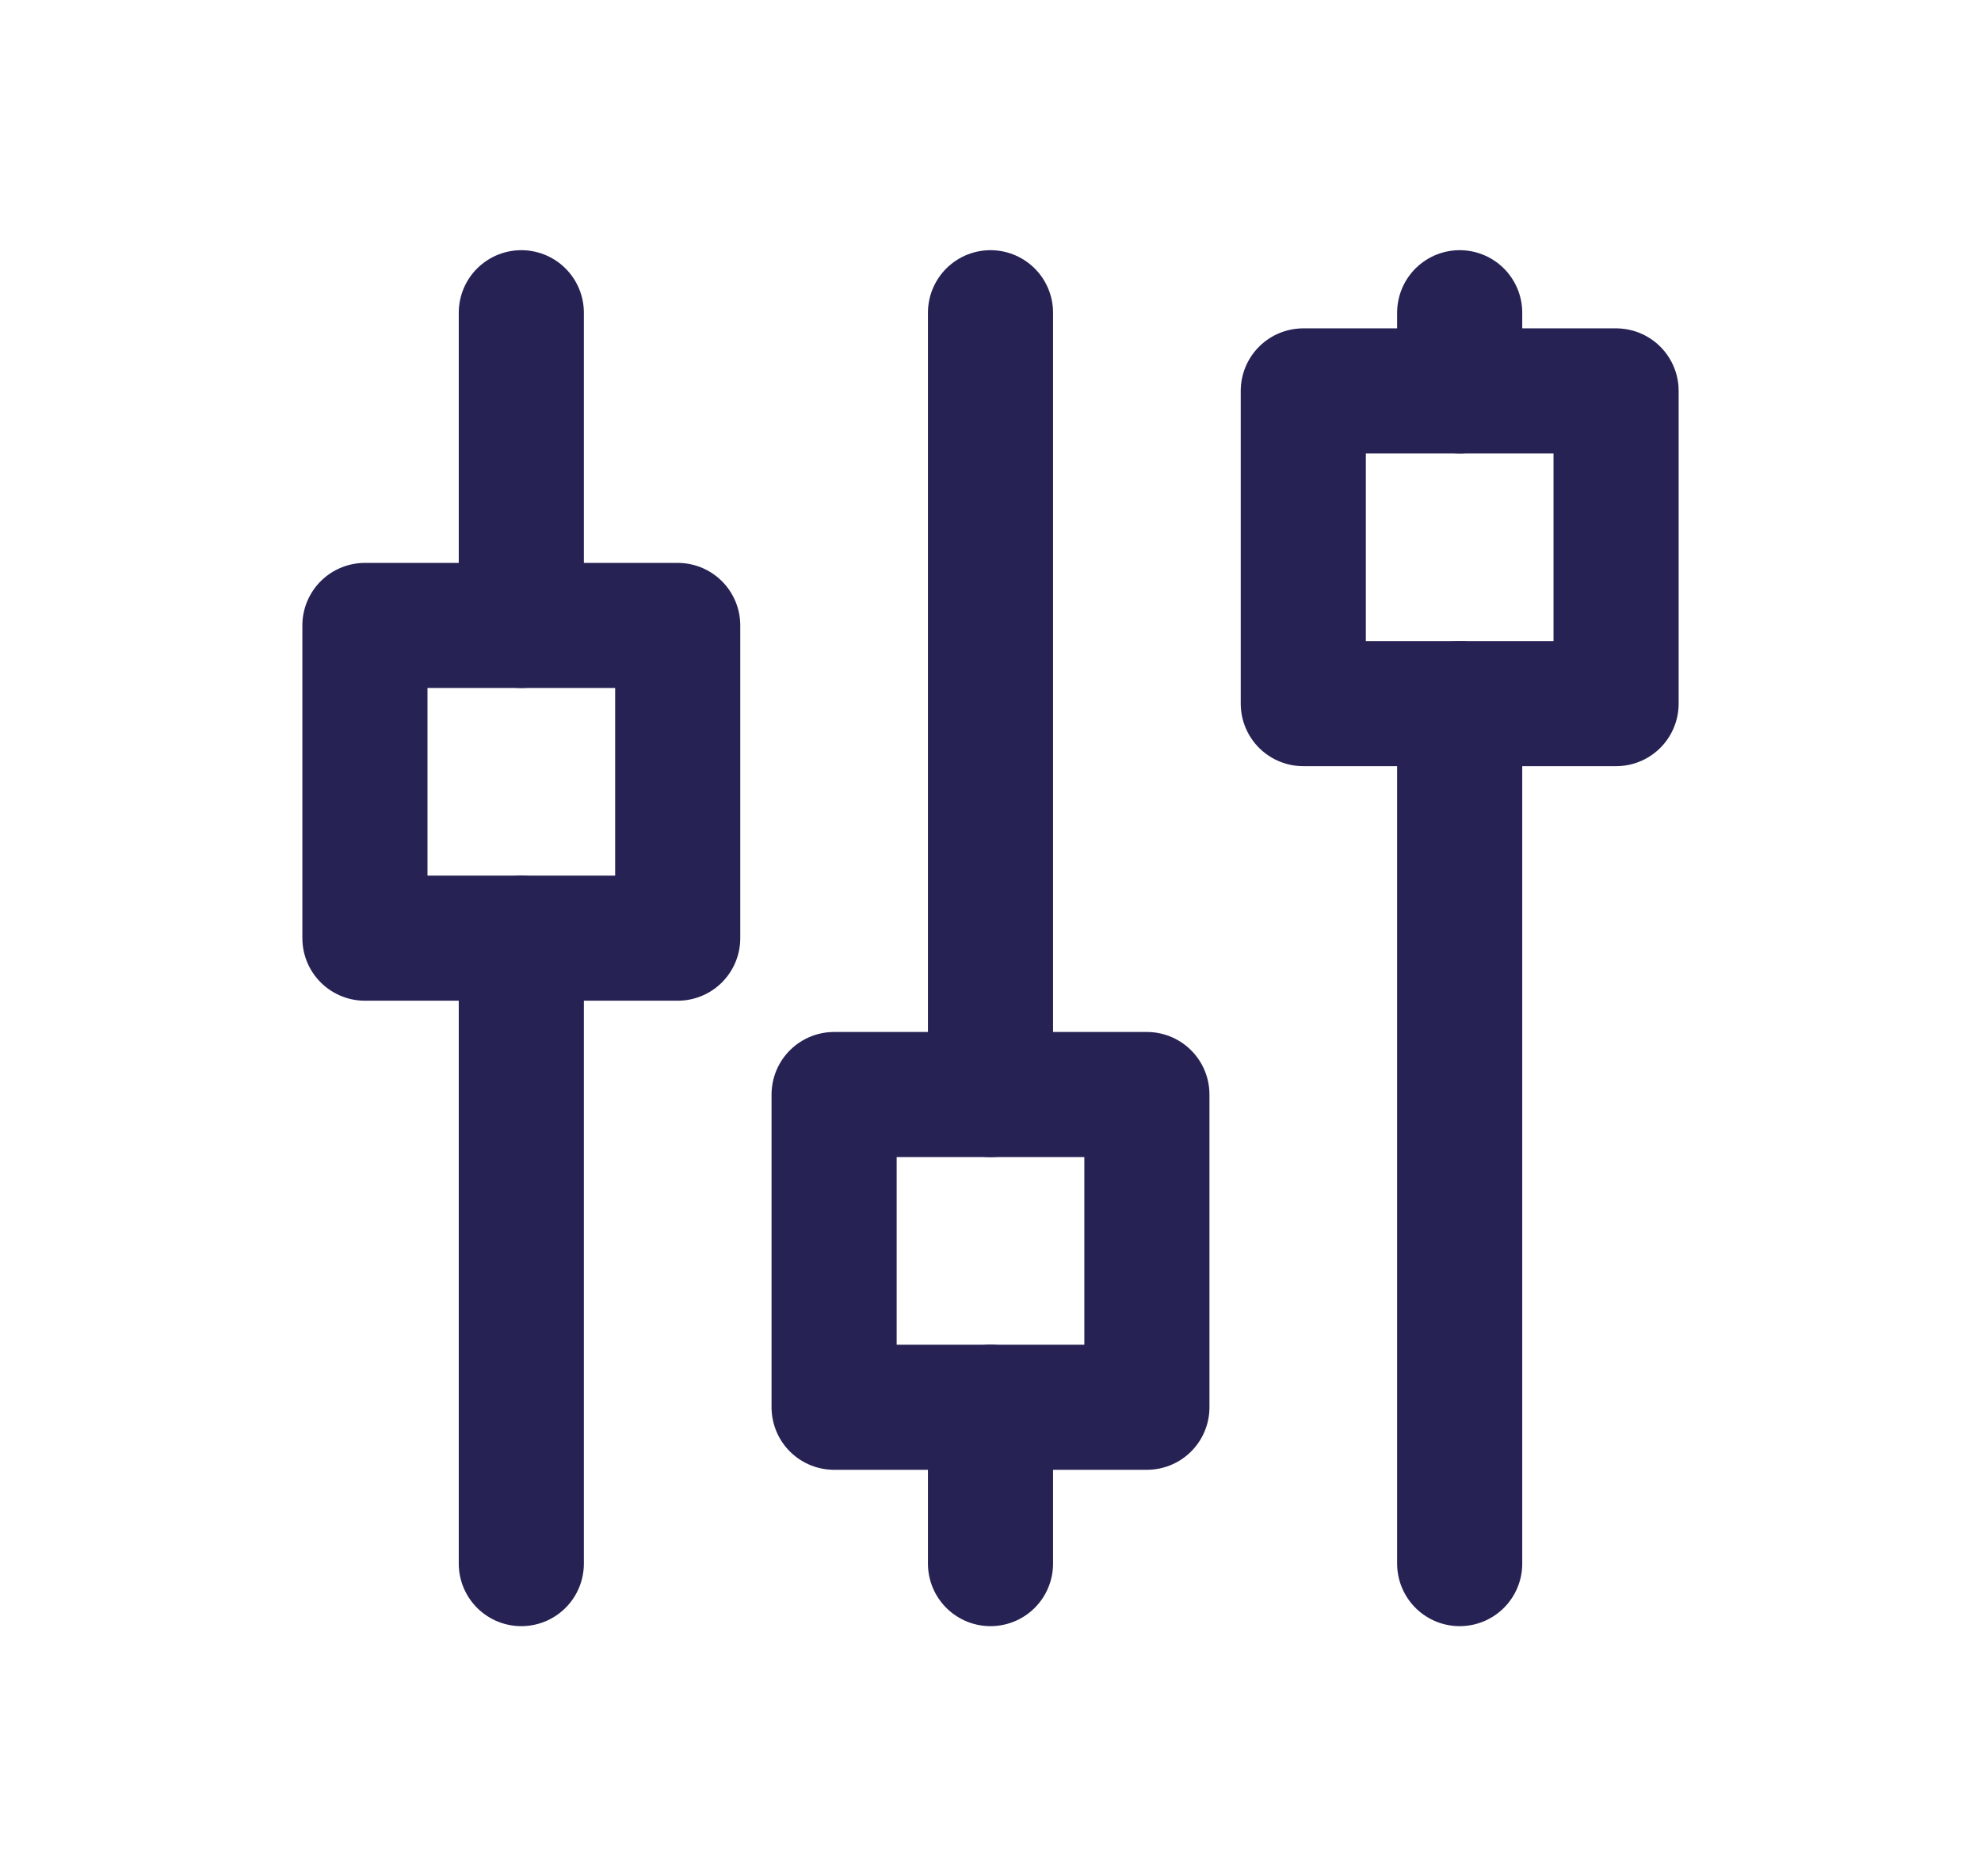 <svg width="19" height="18" viewBox="0 0 19 18" fill="none" xmlns="http://www.w3.org/2000/svg">
<g id="Frame" clip-path="url(#clip0_1210_217483)">
<path id="Vector" d="M3.5 6H6.5V9H3.5V6Z" stroke="#262254" stroke-width="1.2" stroke-linecap="round" stroke-linejoin="round"/>
<path id="Vector_2" d="M5 3V6" stroke="#262254" stroke-width="1.2" stroke-linecap="round" stroke-linejoin="round"/>
<path id="Vector_3" d="M5 9V15" stroke="#262254" stroke-width="1.2" stroke-linecap="round" stroke-linejoin="round"/>
<path id="Vector_4" d="M8 10.5H11V13.5H8V10.5Z" stroke="#262254" stroke-width="1.2" stroke-linecap="round" stroke-linejoin="round"/>
<path id="Vector_5" d="M9.5 3V10.5" stroke="#262254" stroke-width="1.2" stroke-linecap="round" stroke-linejoin="round"/>
<path id="Vector_6" d="M9.5 13.5V15" stroke="#262254" stroke-width="1.2" stroke-linecap="round" stroke-linejoin="round"/>
<path id="Vector_7" d="M12.5 3.75H15.5V6.75H12.5V3.75Z" stroke="#262254" stroke-width="1.2" stroke-linecap="round" stroke-linejoin="round"/>
<path id="Vector_8" d="M14 3V3.75" stroke="#262254" stroke-width="1.2" stroke-linecap="round" stroke-linejoin="round"/>
<path id="Vector_9" d="M14 6.75V15" stroke="#262254" stroke-width="1.2" stroke-linecap="round" stroke-linejoin="round"/>
</g>
<defs>
<clipPath id="clip0_1210_217483">
<rect width="18" height="18" fill="white" transform="translate(0.5)"/>
</clipPath>
</defs>
</svg>
